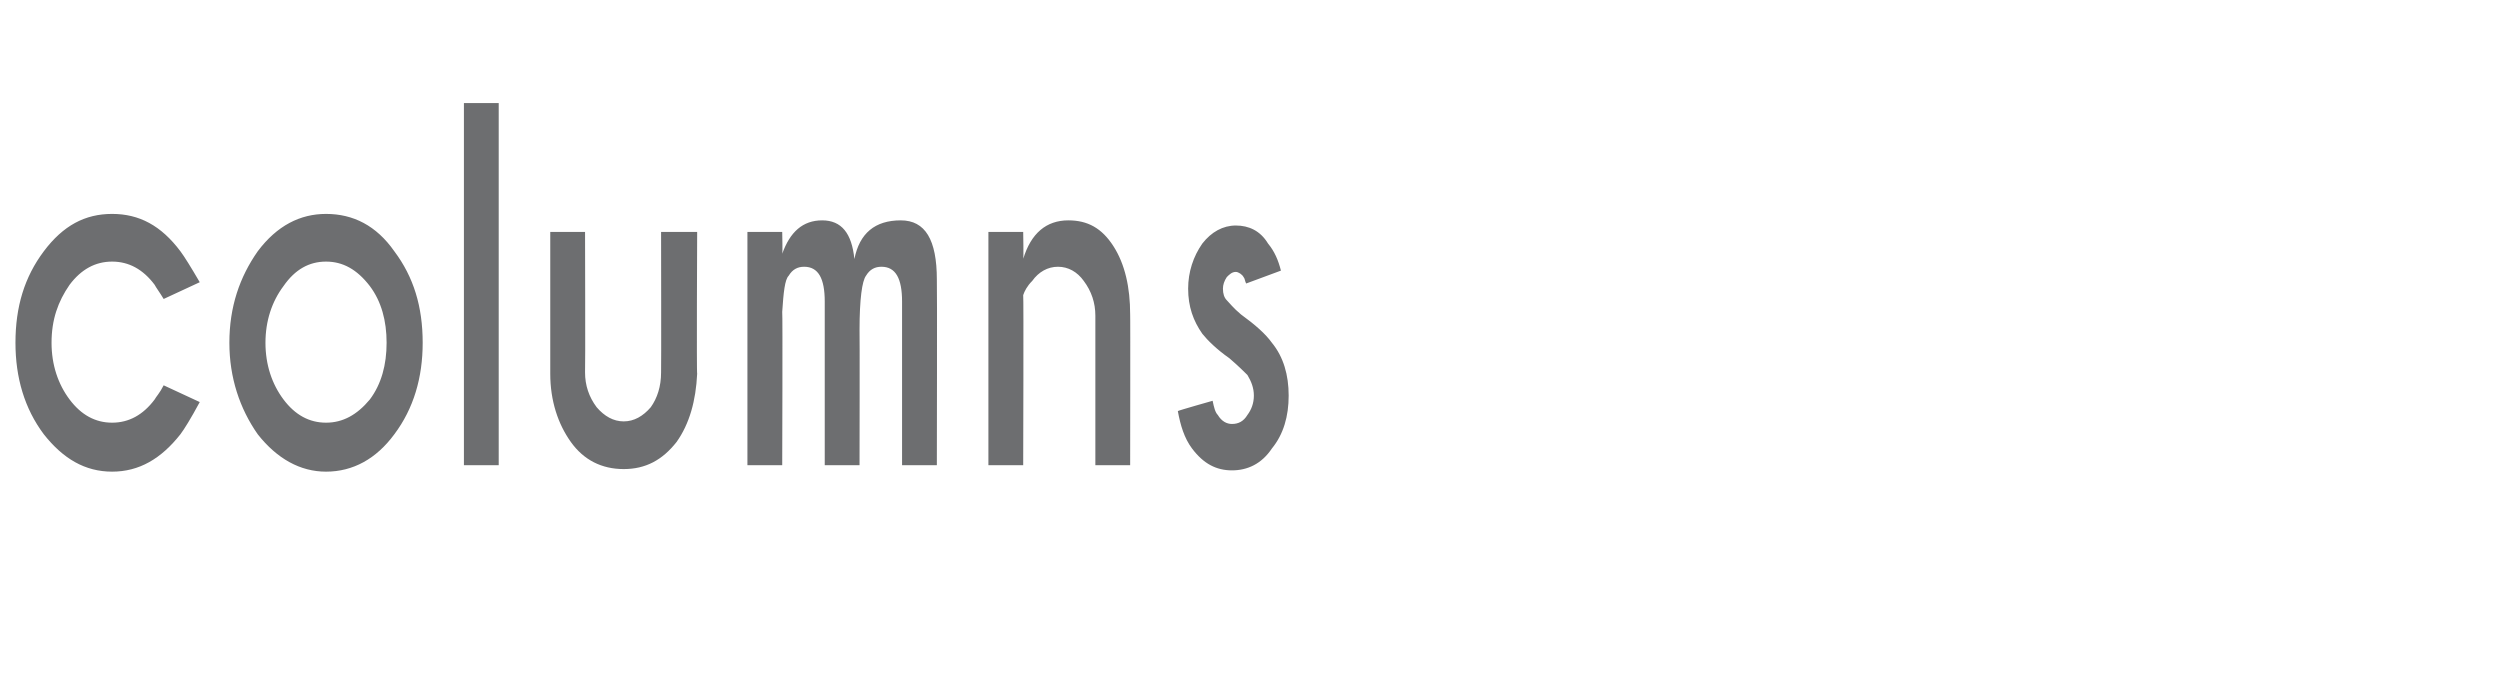 <?xml version="1.0" standalone="no"?><!DOCTYPE svg PUBLIC "-//W3C//DTD SVG 1.1//EN" "http://www.w3.org/Graphics/SVG/1.1/DTD/svg11.dtd"><svg xmlns="http://www.w3.org/2000/svg" version="1.1" width="194px" height="54.1px" viewBox="0 -8 194 54.1" style="top:-8px"><desc>columns</desc><defs/><g id="Polygon105439"><path d="m12 23c.1-.2.4-.5.7-1.1l2.8 1.3c-.7 1.3-1.2 2.1-1.5 2.5c-1.5 1.9-3.2 2.9-5.3 2.9c-2.1 0-3.8-1-5.3-2.9c-1.5-2-2.2-4.4-2.2-7.1c0-2.8.7-5.1 2.2-7.1c1.5-2 3.2-2.9 5.3-2.9c2.1 0 3.8.9 5.3 2.9c.3.4.8 1.2 1.5 2.4l-2.8 1.3c-.3-.5-.6-.9-.7-1.1c-.9-1.2-2-1.8-3.3-1.8c-1.3 0-2.4.6-3.3 1.8c-.9 1.3-1.4 2.7-1.4 4.5c0 1.7.5 3.2 1.4 4.4c.9 1.2 2 1.8 3.3 1.8c1.3 0 2.4-.6 3.3-1.8zM25.3 8.6c2.1 0 3.9.9 5.3 2.9c1.5 2 2.2 4.3 2.2 7.1c0 2.7-.7 5.1-2.2 7.1c-1.4 1.9-3.2 2.9-5.3 2.9c-2 0-3.8-1-5.3-2.9c-1.4-2-2.2-4.4-2.2-7.1c0-2.8.8-5.1 2.2-7.1c1.5-2 3.3-2.9 5.3-2.9zm0 3.7c-1.3 0-2.4.6-3.3 1.9c-.9 1.2-1.4 2.7-1.4 4.4c0 1.7.5 3.2 1.4 4.4c.9 1.2 2 1.8 3.3 1.8c1.3 0 2.4-.6 3.4-1.8c.9-1.2 1.3-2.7 1.3-4.4c0-1.7-.4-3.2-1.3-4.4c-1-1.3-2.1-1.9-3.4-1.9zM38.7 0v28.1H36V0h2.7zm13.8 26.3c-1.1 1.4-2.4 2.1-4.1 2.1c-1.7 0-3.1-.7-4.1-2.1c-1-1.4-1.6-3.2-1.6-5.3v-11h2.7s.03 10.9 0 10.9c0 1 .3 1.9.9 2.7c.6.7 1.3 1.1 2.1 1.1c.8 0 1.5-.4 2.1-1.1c.5-.7.8-1.6.8-2.7c.02 0 0-10.9 0-10.9h2.8s-.05 11.04 0 11c-.1 2.1-.6 3.9-1.6 5.3zM58 10h2.7s.04 1.72 0 1.7c.6-1.7 1.6-2.6 3.1-2.6c1.5 0 2.3 1 2.5 3c.4-2 1.6-3 3.6-3c1.9 0 2.8 1.5 2.8 4.6c.03.03 0 14.4 0 14.4H70V15.4c0-1.8-.5-2.7-1.6-2.7c-.5 0-.9.2-1.2.7c-.3.4-.5 1.8-.5 4.2c.02.01 0 10.5 0 10.5H64V15.4c0-1.8-.5-2.7-1.6-2.7c-.5 0-.9.2-1.2.7c-.3.3-.4 1.3-.5 2.8c.04.04 0 11.9 0 11.9H58V10zm22.1 3.8c-.4.4-.6.8-.7 1.1c.04-.01 0 13.2 0 13.2h-2.7V10h2.7s.04 2.15 0 2.1c.6-2 1.8-3 3.5-3c1.5 0 2.6.6 3.5 2c.9 1.4 1.3 3.2 1.3 5.3c.02-.03 0 11.7 0 11.7H85V16.5c0-1-.3-1.9-.9-2.7c-.5-.7-1.2-1.1-2-1.1c-.8 0-1.5.4-2 1.1zm14 9.3c.1.5.2.9.4 1.1c.3.5.7.7 1.1.7c.5 0 .9-.2 1.2-.7c.3-.4.5-.9.5-1.5c0-.6-.2-1.1-.5-1.6c-.2-.2-.7-.7-1.4-1.3c-1-.7-1.7-1.4-2.1-1.9c-.7-1-1.1-2.1-1.1-3.5c0-1.3.4-2.5 1.1-3.5c.7-.9 1.6-1.4 2.6-1.4c1 0 1.9.4 2.5 1.4c.5.6.8 1.3 1 2.1l-2.7 1c-.1-.2-.1-.4-.2-.5c-.1-.2-.4-.4-.6-.4c-.3 0-.5.2-.7.4c-.2.3-.3.6-.3.9c0 .4.1.7.3.9c.2.2.5.6 1.1 1.1c1.1.8 1.9 1.5 2.4 2.2c.9 1.1 1.3 2.5 1.3 4.1c0 1.6-.4 3-1.3 4.1c-.8 1.2-1.9 1.7-3.1 1.7c-1.2 0-2.2-.5-3.1-1.7c-.6-.8-.9-1.8-1.1-2.9c-.02-.03 2.7-.8 2.7-.8c0 0-.01 0 0 0z" stroke="none" fill="#6d6e70"/></g></svg>